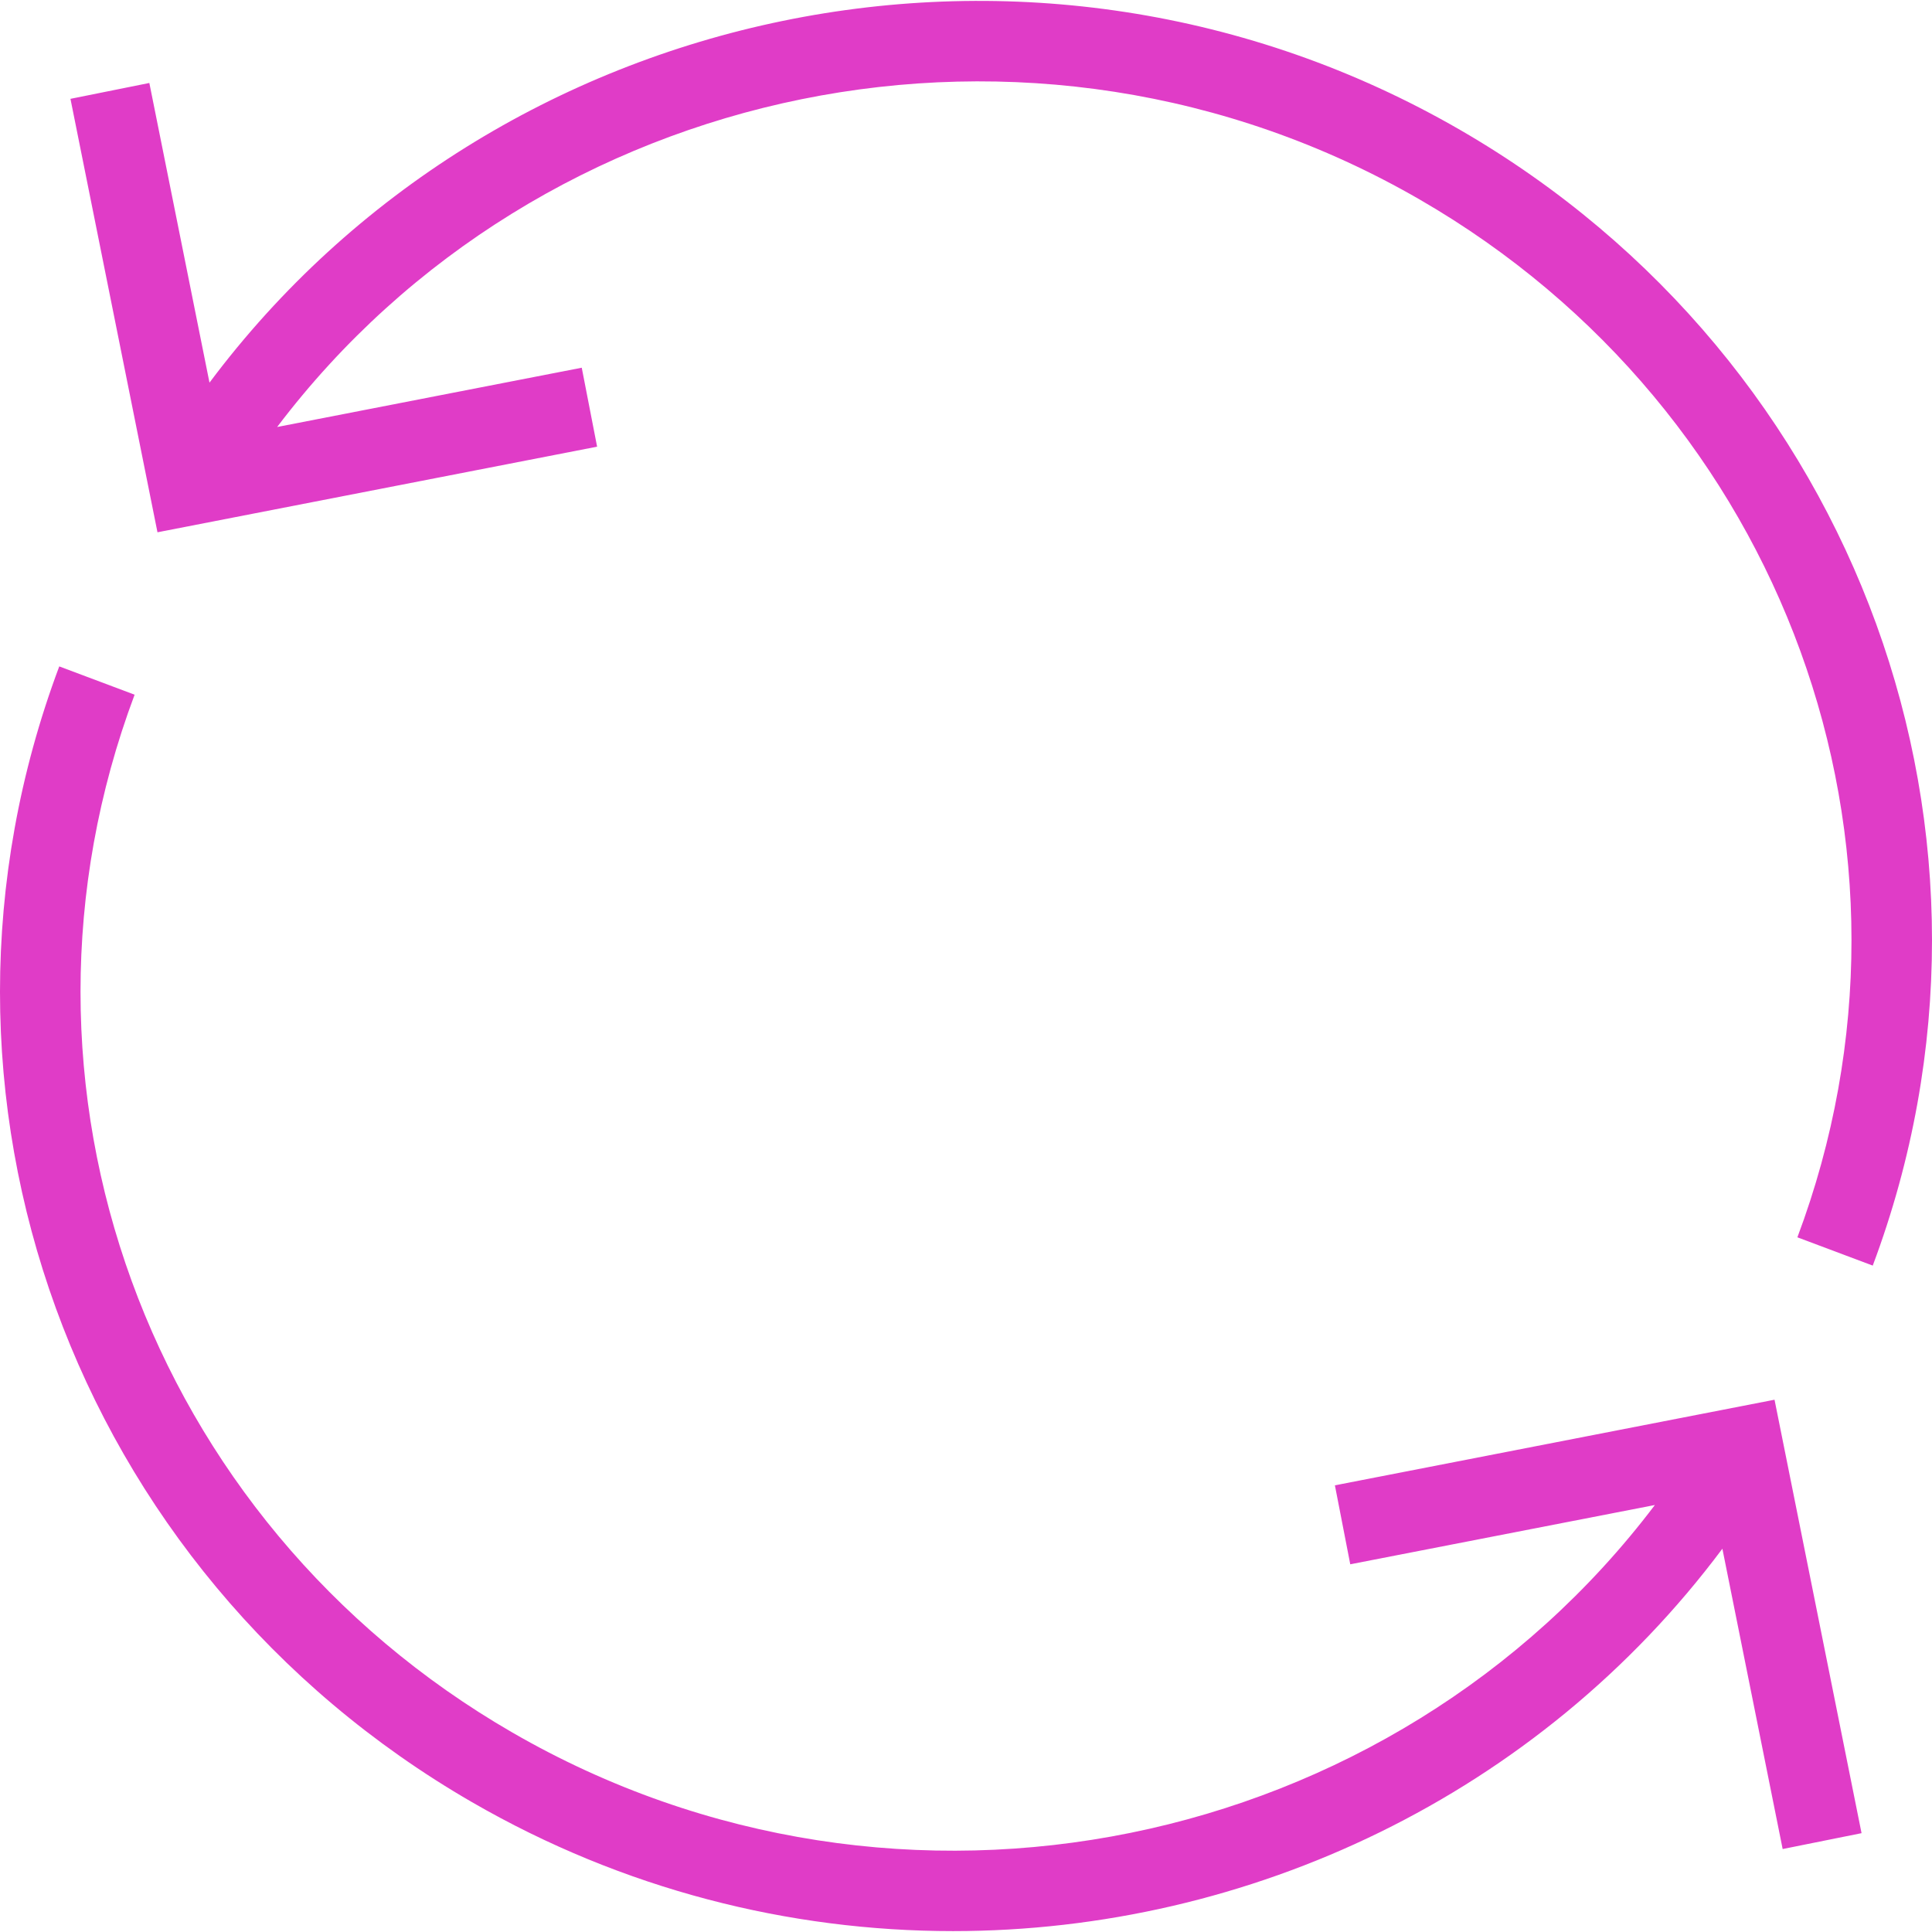 <?xml version="1.0"?>
<svg xmlns="http://www.w3.org/2000/svg" xmlns:xlink="http://www.w3.org/1999/xlink" xmlns:svgjs="http://svgjs.com/svgjs" version="1.1" width="512" height="512" x="0" y="0" viewBox="0 0 491.777 491.777" style="enable-background:new 0 0 512 512" xml:space="preserve" class=""><g>
<g xmlns="http://www.w3.org/2000/svg">
	<g>
		<path d="M371.629,33.049C263.56-29.395,126.057,0.11,53.325,97.401L38.014,21.119l-20.08,4.04l22.15,110.33l111.905-21.79    l-3.91-20.1l-77.534,15.089C137.367,20.4,262.739-6.217,361.379,50.789c92.96,53.71,133.39,164.81,96.135,264.16l19.18,7.2    C517.474,213.379,473.289,91.799,371.629,33.049z" fill="#e03cc7" data-original="#000000" style="" class=""/>
	</g>
</g>
<g xmlns="http://www.w3.org/2000/svg">
	<g>
		<path d="M451.694,356.289l-111.905,21.79l3.91,20.1l77.539-15.09c-66.813,88.301-192.175,114.935-290.839,57.9    c-92.96-53.71-133.39-164.81-96.135-264.16l-19.18-7.2c-40.78,108.77,3.405,230.35,105.065,289.1    c38.5,22.25,80.735,32.82,122.45,32.82c75.401,0,149.001-34.659,195.82-97.334l15.345,76.444l20.08-4.04L451.694,356.289z" fill="#e03cc7" data-original="#000000" style="" class=""/>
	</g>
</g>
<g xmlns="http://www.w3.org/2000/svg">
</g>
<g xmlns="http://www.w3.org/2000/svg">
</g>
<g xmlns="http://www.w3.org/2000/svg">
</g>
<g xmlns="http://www.w3.org/2000/svg">
</g>
<g xmlns="http://www.w3.org/2000/svg">
</g>
<g xmlns="http://www.w3.org/2000/svg">
</g>
<g xmlns="http://www.w3.org/2000/svg">
</g>
<g xmlns="http://www.w3.org/2000/svg">
</g>
<g xmlns="http://www.w3.org/2000/svg">
</g>
<g xmlns="http://www.w3.org/2000/svg">
</g>
<g xmlns="http://www.w3.org/2000/svg">
</g>
<g xmlns="http://www.w3.org/2000/svg">
</g>
<g xmlns="http://www.w3.org/2000/svg">
</g>
<g xmlns="http://www.w3.org/2000/svg">
</g>
<g xmlns="http://www.w3.org/2000/svg">
</g>
</g></svg>
